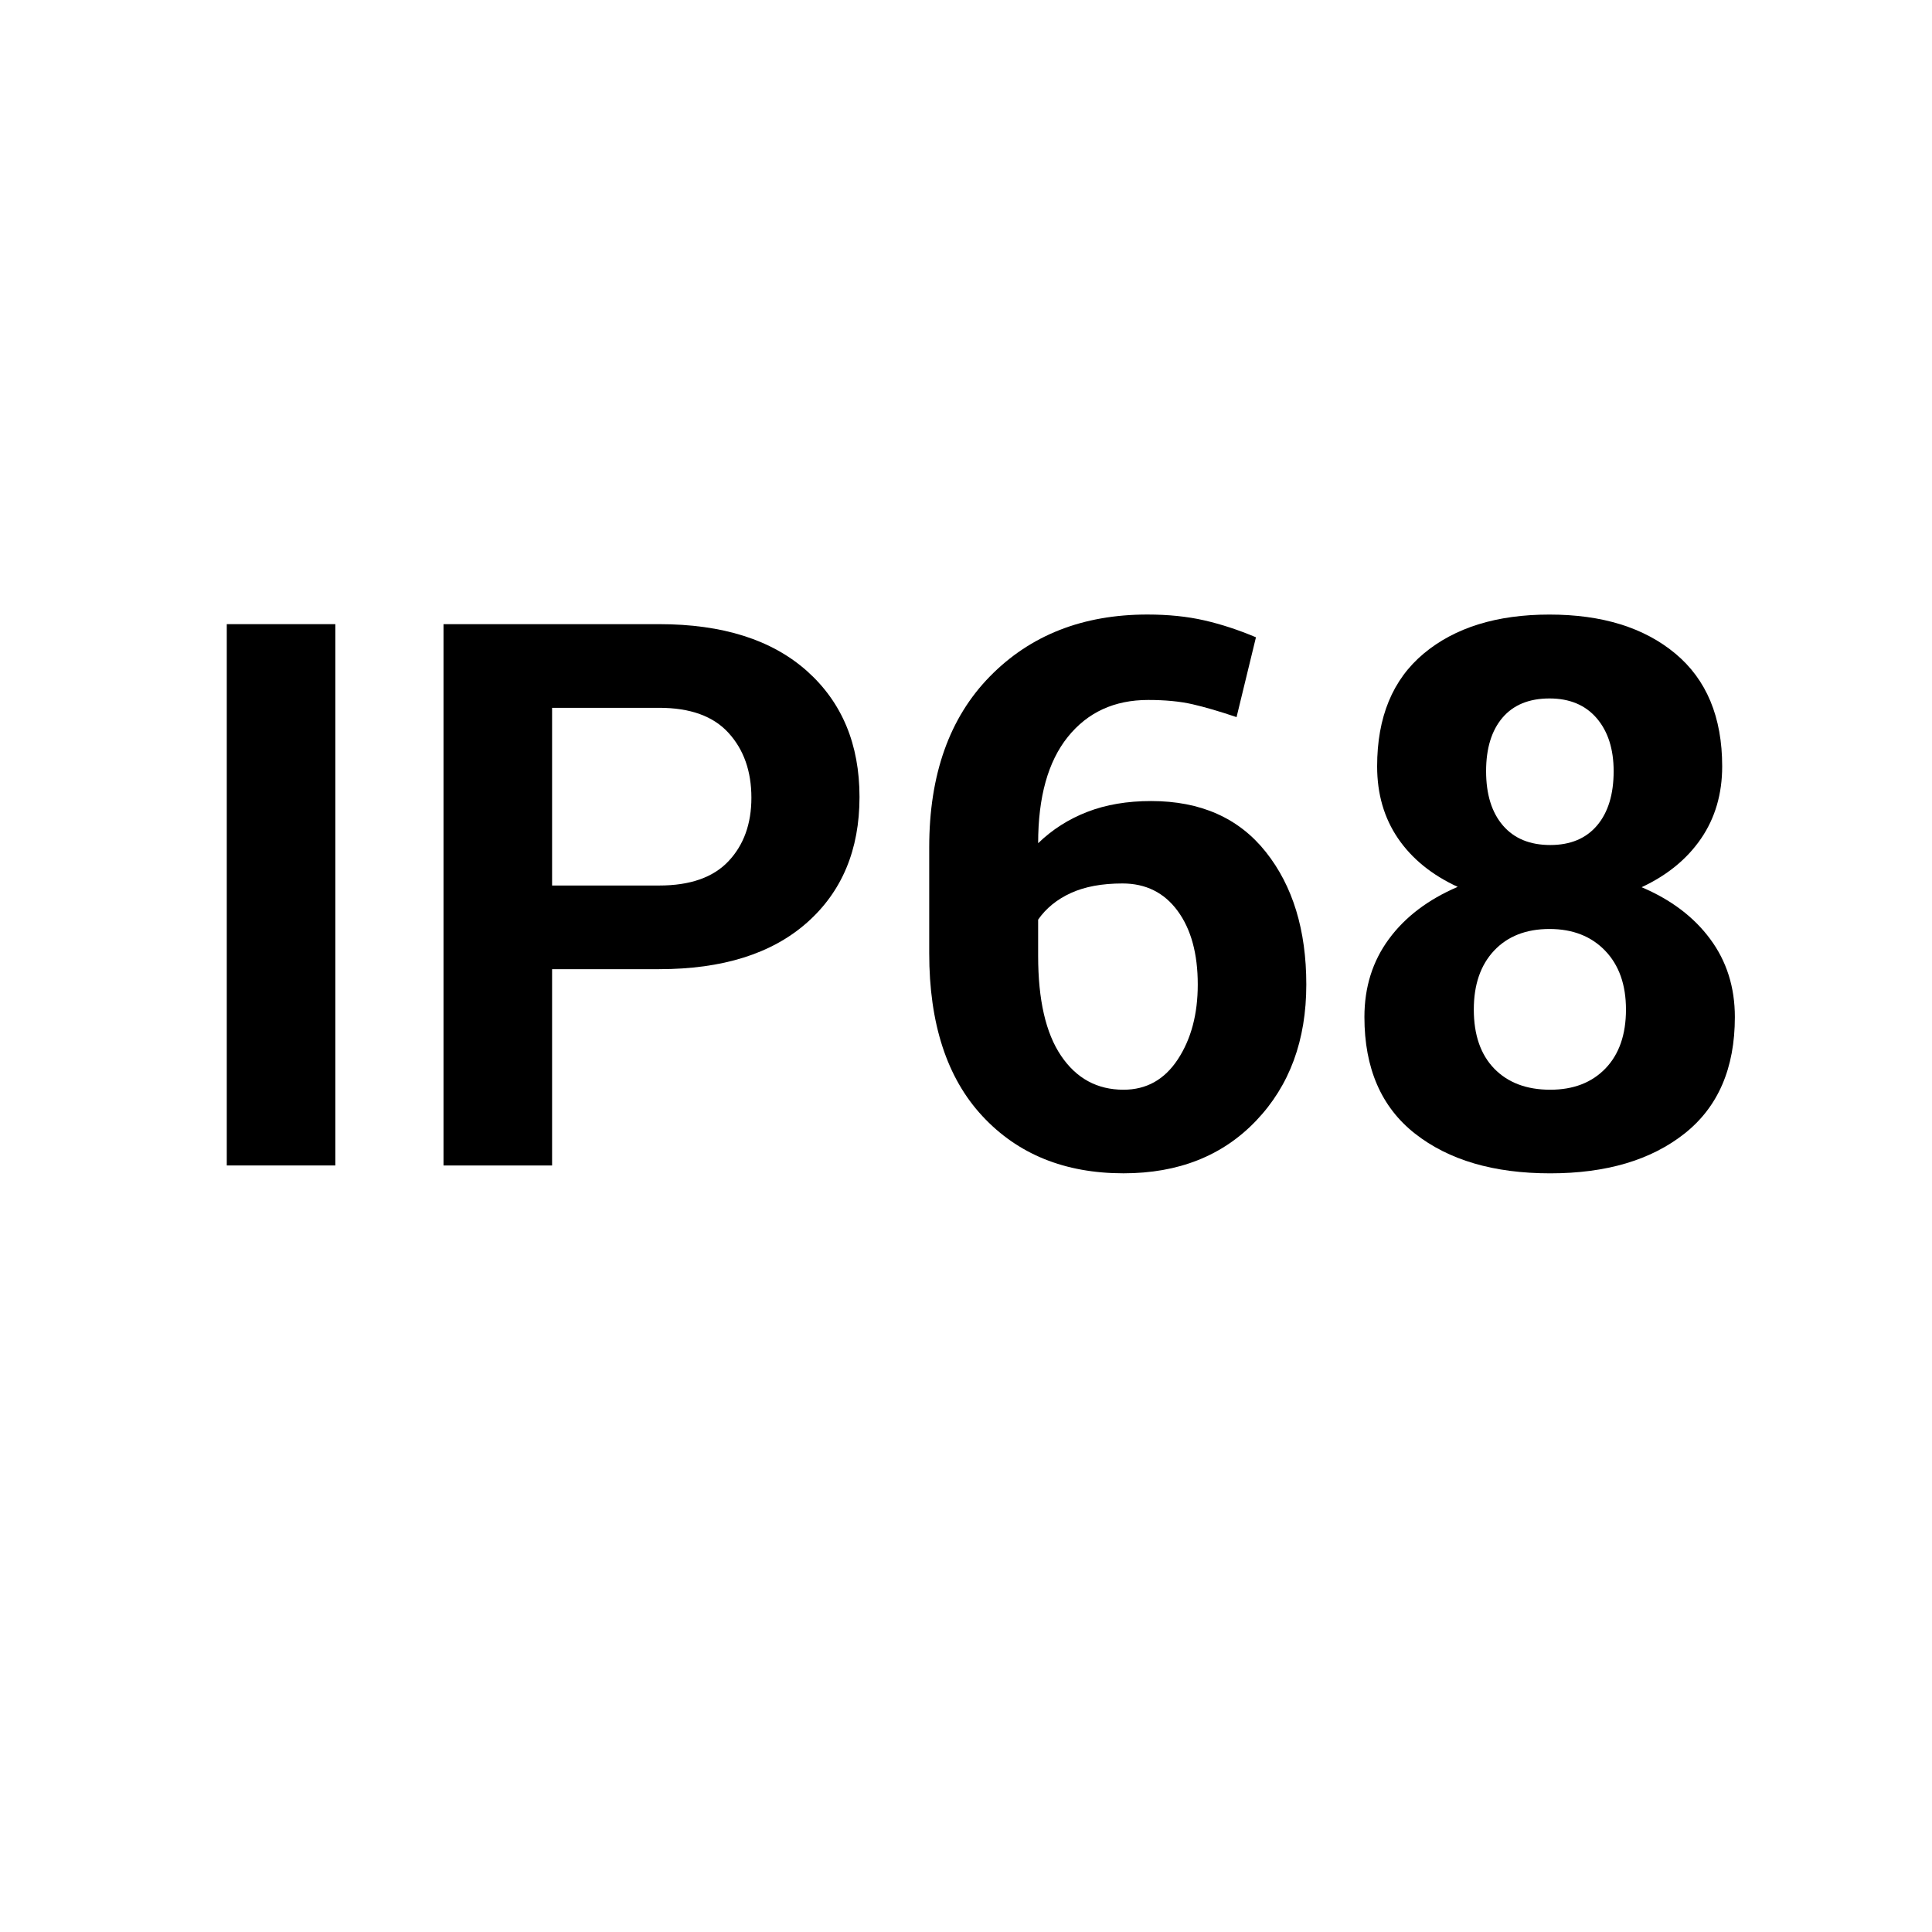 <?xml version="1.0" encoding="iso-8859-1"?>
<!-- Generator: Adobe Illustrator 18.1.1, SVG Export Plug-In . SVG Version: 6.00 Build 0)  -->
<svg version="1.1" id="Layer_1" xmlns="http://www.w3.org/2000/svg" xmlns:xlink="http://www.w3.org/1999/xlink" x="0px" y="0px"
	 width="50px" height="50px" viewBox="0 0 50 50" style="enable-background:new 0 0 50 50;" xml:space="preserve">
<g>
	<path d="M29.695,15.904c0.541,0,1.029,0.05,1.467,0.15c0.438,0.1,0.885,0.246,1.342,0.439
		l-0.502,2.066c-0.438-0.148-0.817-0.259-1.139-0.333c-0.322-0.074-0.705-0.111-1.148-0.111
		c-0.875,0-1.568,0.319-2.08,0.956c-0.512,0.637-0.768,1.554-0.768,2.751
		c0.366-0.354,0.791-0.625,1.274-0.811c0.482-0.187,1.032-0.28,1.65-0.28
		c1.28,0,2.27,0.439,2.968,1.317s1.048,2.022,1.048,3.432c0,1.442-0.433,2.617-1.299,3.524
		c-0.865,0.907-2.009,1.361-3.432,1.361c-1.519,0-2.736-0.494-3.653-1.482
		c-0.917-0.987-1.375-2.392-1.375-4.214v-2.741c0-1.879,0.523-3.353,1.569-4.421
		S28.022,15.904,29.695,15.904z M29.049,22.864c-0.528,0-0.972,0.082-1.332,0.246
		s-0.644,0.394-0.85,0.69v0.937c0,1.14,0.197,2.001,0.594,2.587
		c0.396,0.586,0.935,0.878,1.616,0.878c0.593,0,1.061-0.262,1.405-0.786
		c0.344-0.524,0.516-1.17,0.516-1.936c0-0.798-0.174-1.434-0.521-1.906
		C30.13,23.101,29.653,22.864,29.049,22.864z"/>
	<path d="M44.57,19.833c0,0.714-0.183,1.337-0.546,1.868c-0.363,0.531-0.877,0.951-1.539,1.26
		c0.759,0.322,1.352,0.769,1.775,1.342c0.425,0.573,0.638,1.245,0.638,2.018
		c0,1.326-0.435,2.331-1.304,3.017c-0.868,0.686-2.026,1.028-3.475,1.028
		c-1.461,0-2.627-0.343-3.499-1.028s-1.309-1.69-1.309-3.017c0-0.773,0.211-1.445,0.633-2.018
		c0.421-0.573,1.015-1.023,1.781-1.351c-0.67-0.309-1.185-0.728-1.545-1.255
		c-0.36-0.528-0.54-1.149-0.54-1.863c0-1.274,0.401-2.248,1.206-2.92s1.889-1.009,3.253-1.009
		s2.45,0.336,3.258,1.009S44.57,18.559,44.57,19.833z M42.08,26.127
		c0-0.644-0.181-1.152-0.541-1.525c-0.36-0.373-0.84-0.56-1.438-0.56
		c-0.604,0-1.083,0.187-1.434,0.56c-0.351,0.374-0.525,0.882-0.525,1.525
		c0,0.656,0.177,1.167,0.53,1.53c0.354,0.363,0.837,0.545,1.448,0.545
		c0.599,0,1.074-0.183,1.429-0.55C41.902,27.285,42.08,26.777,42.08,26.127z M41.761,19.959
		c0-0.573-0.146-1.029-0.438-1.371c-0.293-0.341-0.7-0.512-1.222-0.512
		c-0.527,0-0.933,0.166-1.216,0.497c-0.283,0.332-0.425,0.793-0.425,1.385
		c0,0.599,0.145,1.067,0.435,1.405c0.289,0.337,0.698,0.506,1.226,0.506
		c0.521,0,0.925-0.169,1.211-0.506C41.618,21.025,41.761,20.557,41.761,19.959z"/>
</g>
<path d="M8.678,30.162H5.869V16.153h2.81V30.162z"/>
<path d="M14.288,25.082v5.08H11.478V16.153h5.58c1.643,0,2.917,0.404,3.825,1.212
	c0.907,0.809,1.361,1.895,1.361,3.262c0,1.366-0.454,2.45-1.361,3.252c-0.908,0.803-2.183,1.203-3.825,1.203
	H14.288z M14.288,22.917h2.771c0.802,0,1.4-0.21,1.795-0.63c0.395-0.42,0.592-0.967,0.592-1.641
	c0-0.686-0.197-1.246-0.592-1.679c-0.395-0.434-0.993-0.649-1.795-0.649h-2.771V22.917z"/>
</svg>
